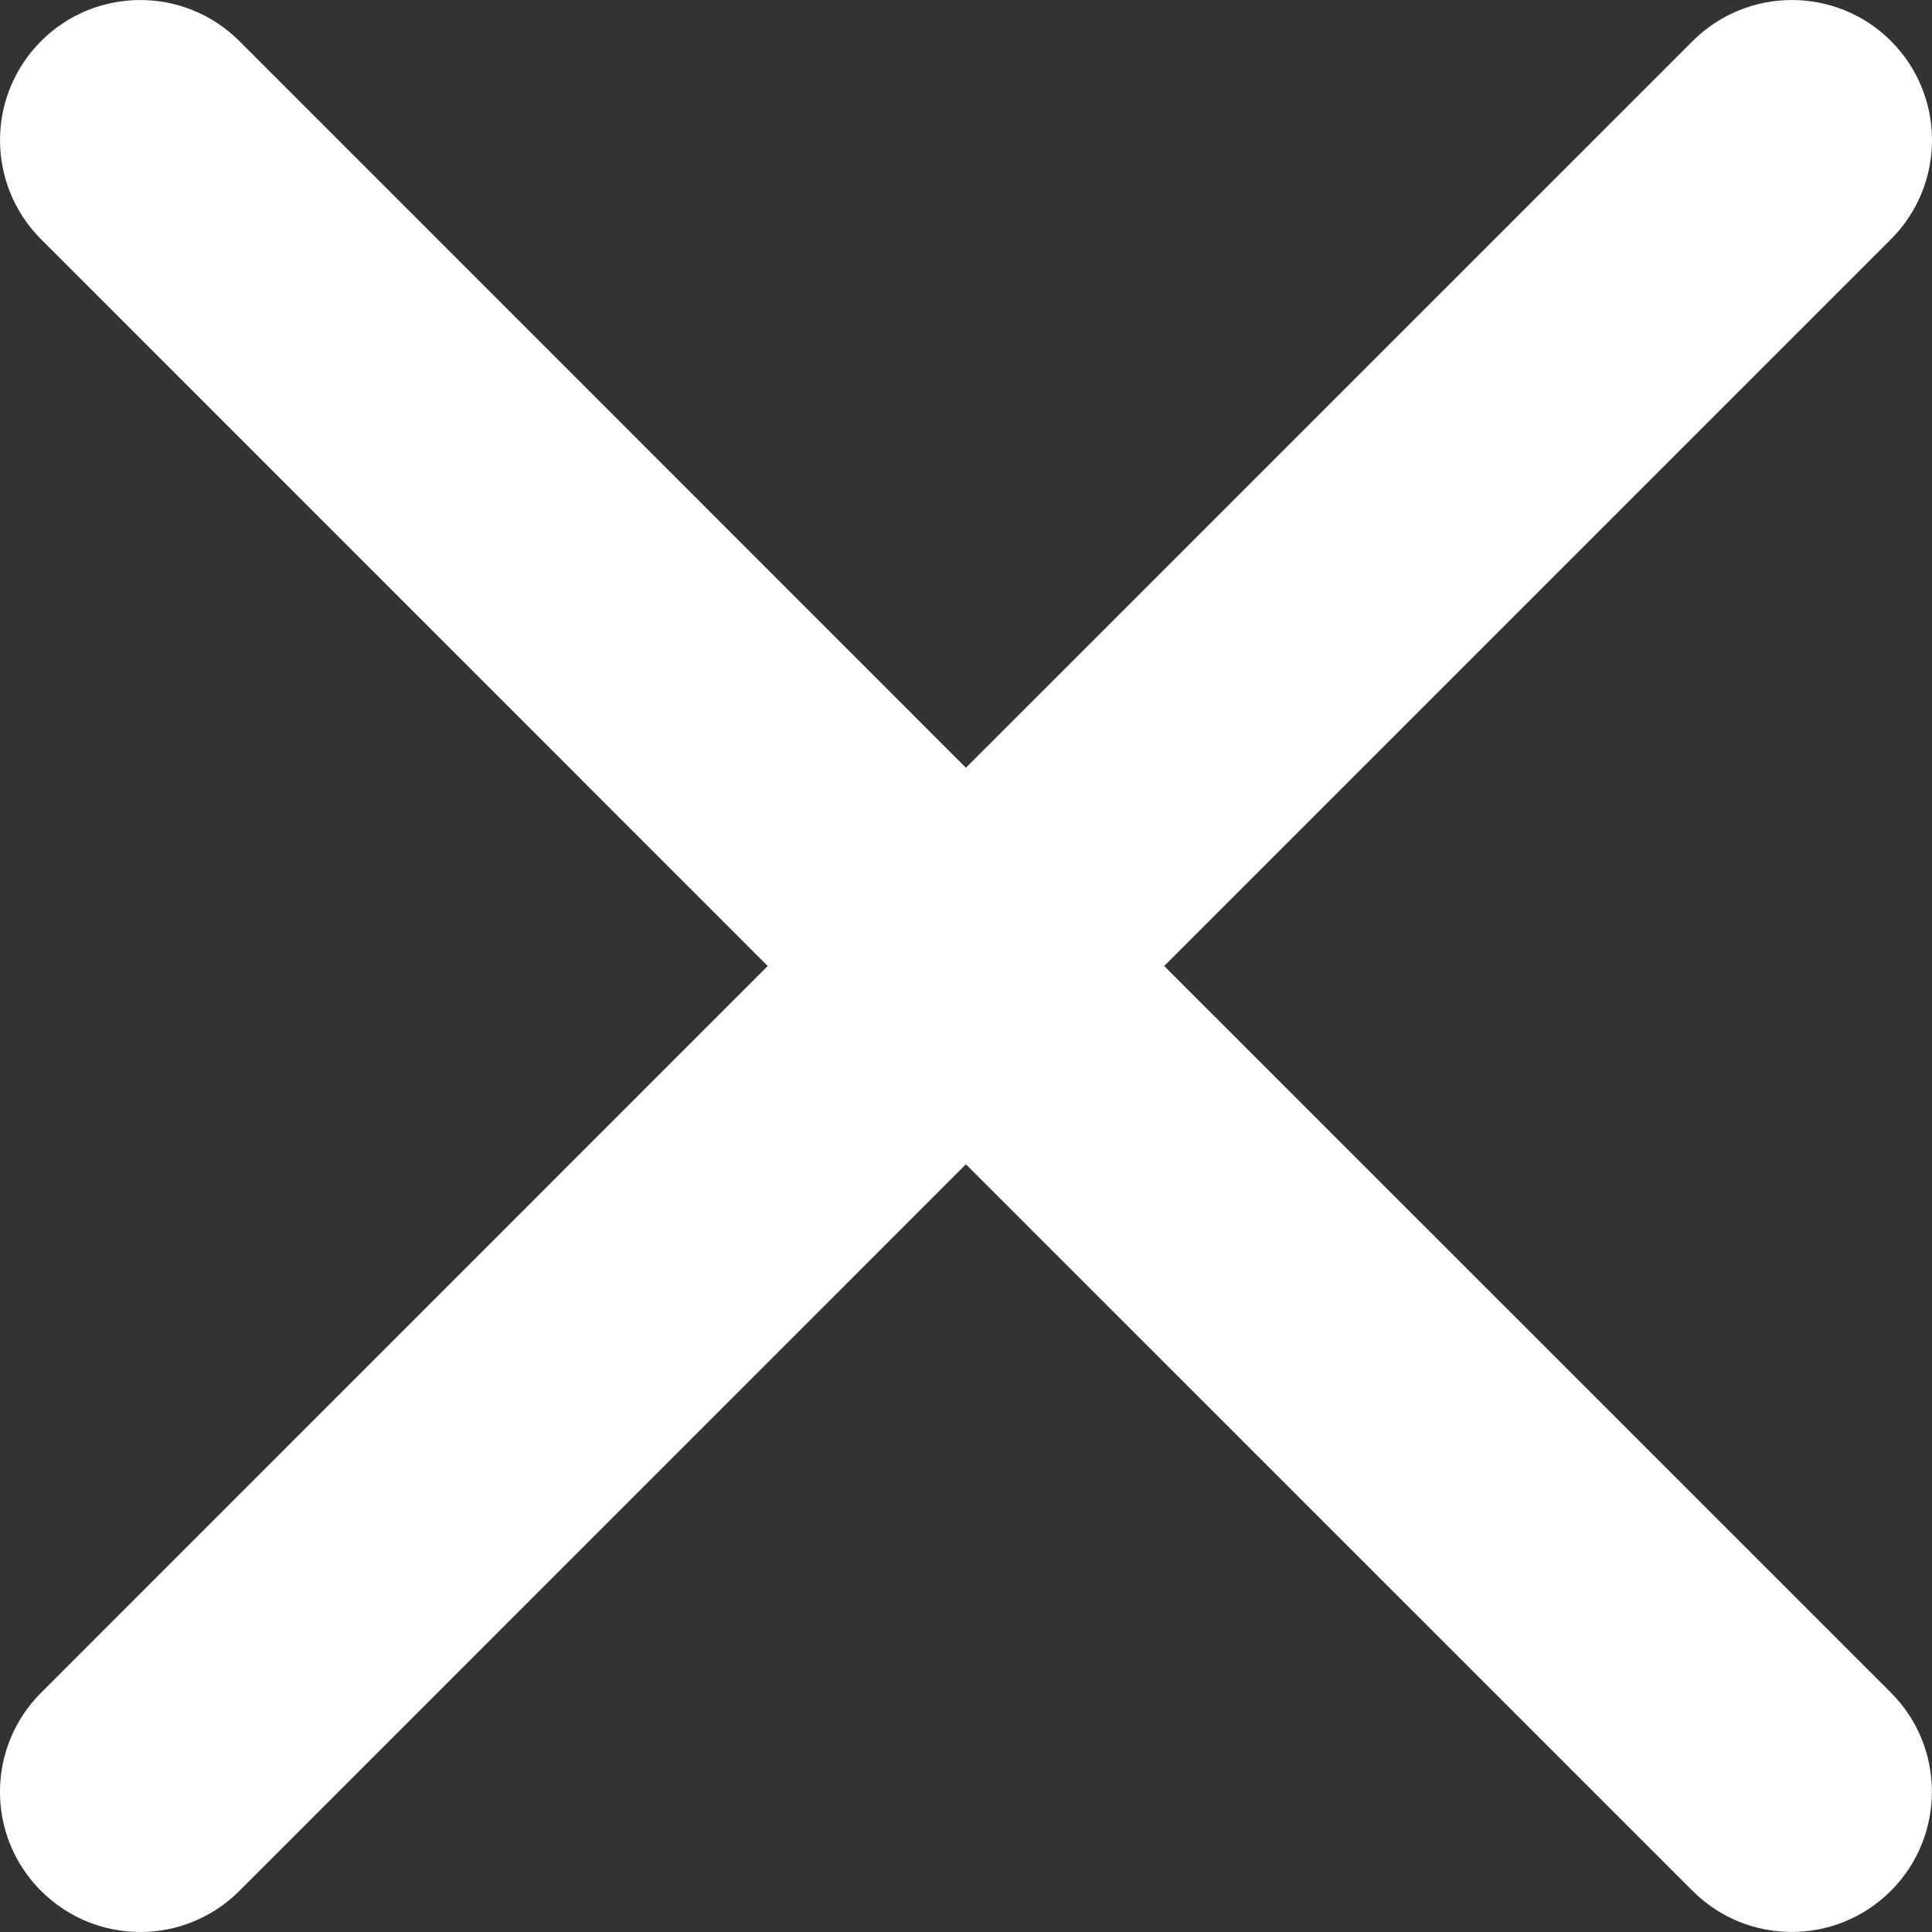 <svg xmlns="http://www.w3.org/2000/svg" width="24" height="24" viewBox="0 0 24 24">
  <rect x="0" y="0" width="24" height="24" fill="#333333" stroke="none"/>
  <path fill="#FFF" fill-rule="evenodd" d="M2.973,0.51 L11.999,9.537 L21.027,0.51 C21.707,-0.169 22.809,-0.17 23.49,0.509 C24.17,1.189 24.17,2.292 23.49,2.972 L14.462,12 L23.49,21.027 C24.169,21.706 24.168,22.81 23.489,23.489 C22.809,24.169 21.706,24.169 21.027,23.49 L11.999,14.463 L2.973,23.49 C2.293,24.17 1.191,24.17 0.51,23.489 C-0.171,22.81 -0.17,21.707 0.511,21.027 L9.537,12 L0.511,2.973 C-0.17,2.292 -0.17,1.191 0.511,0.51 C1.19,-0.169 2.293,-0.17 2.973,0.51 Z"/>
</svg>
